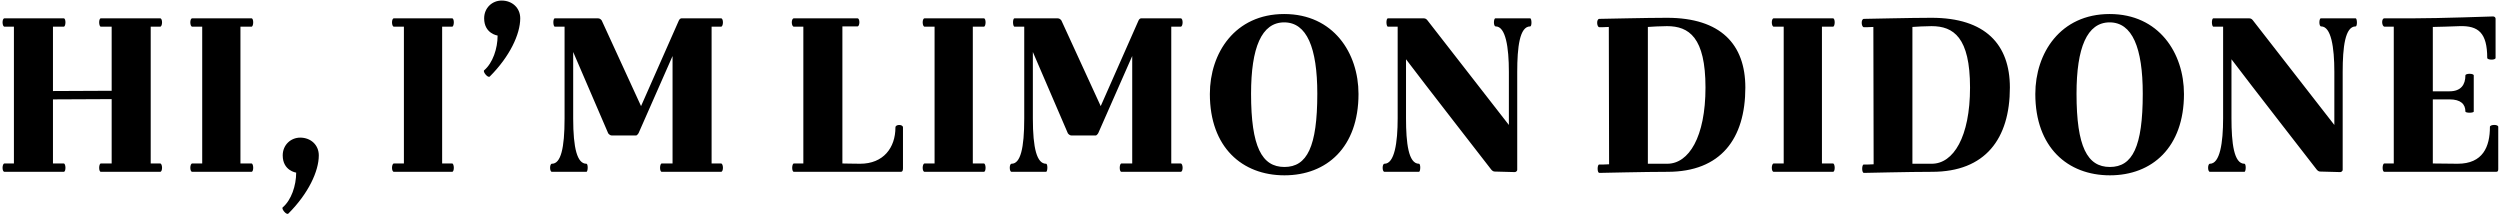 <?xml version="1.0" encoding="UTF-8"?>
<svg xmlns="http://www.w3.org/2000/svg" width="1260" height="109" viewBox="0 0 1260 109" fill="none">
  <path d="M80.707 82.39C81.929 82.39 82.064 86.598 80.707 86.598H50.849C49.628 86.598 49.764 82.39 50.849 82.39H56.278V49.954L26.692 50.09V82.39H32.121C33.206 82.39 33.342 86.598 32.121 86.598H2.263C0.906 86.598 1.041 82.39 2.263 82.39H7.013V13.446H2.263C1.041 13.446 0.906 9.239 2.263 9.239H32.121C33.342 9.239 33.206 13.446 32.121 13.446H26.692V45.883L56.278 45.747V13.446H50.849C49.764 13.446 49.628 9.239 50.849 9.239H80.707C82.064 9.239 81.929 13.446 80.707 13.446H75.957V82.39H80.707ZM126.748 82.39C127.834 82.39 127.97 86.598 126.748 86.598H96.89C95.533 86.598 95.669 82.39 96.89 82.39H101.912V13.446H96.89C95.669 13.446 95.533 9.239 96.89 9.239H126.748C127.97 9.239 127.834 13.446 126.748 13.446H121.184V82.39H126.748ZM145.339 107.634C144.389 108.584 141.675 105.191 142.489 104.512C146.832 100.848 149.275 93.519 149.275 87.005C149.275 87.005 142.489 86.055 142.489 78.319C142.489 73.026 146.561 69.362 151.311 69.362C156.604 69.362 160.675 73.026 160.675 78.319C160.675 86.326 155.382 97.591 145.339 107.634ZM227.86 82.39C228.946 82.39 229.082 86.598 227.86 86.598H198.546C197.188 86.598 197.324 82.39 198.546 82.39H203.567V13.446H198.546C197.324 13.446 197.188 9.239 198.546 9.239H227.86C229.082 9.239 228.946 13.446 227.86 13.446H222.839V82.39H227.86ZM246.862 38.554C245.912 39.504 243.197 36.111 244.012 35.432C248.355 31.768 250.798 24.439 250.798 17.925C250.798 17.925 244.012 16.975 244.012 9.239C244.012 3.946 248.083 0.282 252.833 0.282C258.126 0.282 262.198 3.946 262.198 9.239C262.198 17.246 256.905 28.511 246.862 38.554ZM363.395 82.39C364.616 82.39 364.752 86.598 363.395 86.598H333.537C332.316 86.598 332.452 82.39 333.537 82.39H338.966V28.239L321.866 67.054C321.594 67.597 320.916 68.276 320.644 68.276H308.294C307.615 68.276 306.937 67.733 306.53 67.19L288.886 26.204V59.726C288.886 74.79 290.922 82.526 295.537 82.526C296.487 82.526 296.351 86.598 295.537 86.598H278.165C276.943 86.598 276.943 82.526 278.165 82.526C282.643 82.526 284.543 74.79 284.543 59.726V13.446H279.658C278.708 13.446 278.572 9.239 279.658 9.239H301.372C302.322 9.239 302.865 9.782 303.272 10.325L323.087 53.483L342.087 10.46C342.359 9.782 342.902 9.239 343.445 9.239H363.395C364.752 9.239 364.616 13.446 363.395 13.446H358.645V82.39H363.395ZM451.301 64.204C451.301 62.576 455.101 62.576 455.101 64.204V84.833C455.101 86.191 454.694 86.598 454.016 86.598H400.136C398.915 86.598 399.05 82.39 400.136 82.39H404.886C404.886 69.904 404.886 25.661 404.886 13.446H400.136C398.779 13.446 398.643 9.239 400.136 9.239H432.165C433.522 9.239 433.387 13.31 432.165 13.31H424.565C424.565 25.797 424.565 70.583 424.565 82.39C426.194 82.39 429.722 82.526 433.522 82.526C445.194 82.526 451.301 74.519 451.301 64.204ZM495.861 82.39C496.947 82.39 497.082 86.598 495.861 86.598H466.003C464.646 86.598 464.782 82.39 466.003 82.39H471.025V13.446H466.003C464.782 13.446 464.646 9.239 466.003 9.239H495.861C497.082 9.239 496.947 13.446 495.861 13.446H490.297V82.39H495.861ZM595.068 82.39C596.289 82.39 596.425 86.598 595.068 86.598H565.21C563.989 86.598 564.125 82.39 565.21 82.39H570.639V28.239L553.539 67.054C553.267 67.597 552.589 68.276 552.317 68.276H539.967C539.288 68.276 538.61 67.733 538.203 67.19L520.559 26.204V59.726C520.559 74.79 522.595 82.526 527.21 82.526C528.16 82.526 528.024 86.598 527.21 86.598H509.838C508.616 86.598 508.616 82.526 509.838 82.526C514.316 82.526 516.216 74.79 516.216 59.726V13.446H511.331C510.381 13.446 510.245 9.239 511.331 9.239H533.045C533.995 9.239 534.538 9.782 534.945 10.325L554.76 53.483L573.76 10.46C574.032 9.782 574.575 9.239 575.118 9.239H595.068C596.425 9.239 596.289 13.446 595.068 13.446H590.318V82.39H595.068ZM647.228 7.068C672.064 7.068 684.686 26.747 684.686 47.376C684.686 74.247 668.671 88.362 647.363 88.362C626.056 88.362 609.77 74.247 609.77 47.376C609.77 26.747 622.392 7.068 647.228 7.068ZM647.228 11.275C635.828 11.275 630.535 24.032 630.535 47.24C630.535 73.976 635.963 84.155 647.363 84.155C658.764 84.155 663.921 73.976 663.921 47.24C663.921 24.032 658.628 11.275 647.228 11.275ZM771.197 9.239C772.011 9.239 772.147 13.31 771.197 13.31C765.904 13.31 764.682 23.761 764.682 36.247V85.512C764.682 86.462 763.732 86.733 763.461 86.733L753.282 86.462C752.604 86.462 751.925 85.919 751.518 85.376C751.111 84.833 716.367 40.182 708.631 29.868V59.59C708.631 72.076 709.853 82.526 715.146 82.526C716.096 82.526 715.96 86.598 715.146 86.598H697.774C696.552 86.598 696.552 82.526 697.774 82.526C702.795 82.526 704.424 72.076 704.424 59.59V13.446C702.66 13.446 700.217 13.446 699.538 13.446C698.588 13.446 698.452 9.239 699.538 9.239H717.589C718.539 9.239 719.081 9.782 719.489 10.325L760.475 62.983C760.475 57.419 760.475 44.933 760.475 36.247C760.475 23.761 758.846 13.31 753.825 13.31C752.604 13.31 752.739 9.239 753.689 9.239H771.197ZM840.159 8.968C867.302 8.968 879.653 22.404 879.653 44.118C879.653 69.904 867.302 86.598 840.43 86.598C829.03 86.598 807.044 87.141 806.094 87.141C804.872 87.141 805.008 82.933 805.958 82.933C806.908 82.933 809.215 82.933 810.98 82.798L810.844 13.582C808.944 13.718 806.501 13.718 806.094 13.718C804.737 13.718 804.465 9.51 806.094 9.51C807.587 9.51 829.98 8.968 840.159 8.968ZM840.295 82.526C851.152 82.526 859.566 69.09 859.566 44.118C859.566 18.875 851.288 13.175 840.159 13.175C836.902 13.175 832.559 13.446 830.523 13.582V82.526C832.83 82.526 837.173 82.526 840.295 82.526ZM923.82 82.39C924.906 82.39 925.041 86.598 923.82 86.598H893.962C892.605 86.598 892.741 82.39 893.962 82.39H898.984V13.446H893.962C892.741 13.446 892.605 9.239 893.962 9.239H923.82C925.041 9.239 924.906 13.446 923.82 13.446H918.256V82.39H923.82ZM973.49 8.968C1000.63 8.968 1012.98 22.404 1012.98 44.118C1012.98 69.904 1000.63 86.598 973.762 86.598C962.361 86.598 940.375 87.141 939.425 87.141C938.204 87.141 938.34 82.933 939.29 82.933C940.24 82.933 942.547 82.933 944.311 82.798L944.175 13.582C942.275 13.718 939.832 13.718 939.425 13.718C938.068 13.718 937.797 9.51 939.425 9.51C940.918 9.51 963.311 8.968 973.49 8.968ZM973.626 82.526C984.483 82.526 992.898 69.09 992.898 44.118C992.898 18.875 984.619 13.175 973.49 13.175C970.233 13.175 965.89 13.446 963.854 13.582V82.526C966.161 82.526 970.504 82.526 973.626 82.526ZM1063.26 7.068C1088.09 7.068 1100.72 26.747 1100.72 47.376C1100.72 74.247 1084.7 88.362 1063.39 88.362C1042.09 88.362 1025.8 74.247 1025.8 47.376C1025.8 26.747 1038.42 7.068 1063.26 7.068ZM1063.26 11.275C1051.86 11.275 1046.57 24.032 1046.57 47.24C1046.57 73.976 1051.99 84.155 1063.39 84.155C1074.79 84.155 1079.95 73.976 1079.95 47.24C1079.95 24.032 1074.66 11.275 1063.26 11.275ZM1187.23 9.239C1188.04 9.239 1188.18 13.31 1187.23 13.31C1181.93 13.31 1180.71 23.761 1180.71 36.247V85.512C1180.71 86.462 1179.76 86.733 1179.49 86.733L1169.31 86.462C1168.63 86.462 1167.96 85.919 1167.55 85.376C1167.14 84.833 1132.4 40.182 1124.66 29.868V59.59C1124.66 72.076 1125.88 82.526 1131.18 82.526C1132.13 82.526 1131.99 86.598 1131.18 86.598H1113.8C1112.58 86.598 1112.58 82.526 1113.8 82.526C1118.83 82.526 1120.45 72.076 1120.45 59.59V13.446C1118.69 13.446 1116.25 13.446 1115.57 13.446C1114.62 13.446 1114.48 9.239 1115.57 9.239H1133.62C1134.57 9.239 1135.11 9.782 1135.52 10.325L1176.51 62.983C1176.51 57.419 1176.51 44.933 1176.51 36.247C1176.51 23.761 1174.88 13.31 1169.86 13.31C1168.63 13.31 1168.77 9.239 1169.72 9.239H1187.23ZM1254.92 63.933C1254.92 62.712 1259.12 62.576 1259.12 63.933V85.24C1259.12 86.191 1258.85 86.598 1258.04 86.598H1231.44C1220.44 86.598 1202.8 86.598 1201.71 86.598C1200.49 86.598 1200.63 82.39 1201.71 82.39H1206.46V13.446H1201.85C1200.36 13.446 1200.09 9.239 1201.71 9.239H1216.1C1230.21 9.239 1255.46 8.289 1256.54 8.289C1257.22 8.289 1257.77 8.832 1257.77 9.375V29.189C1257.77 30.411 1253.56 30.275 1253.56 29.189C1253.56 16.568 1249.08 12.903 1239.71 13.175C1235.24 13.31 1228.99 13.582 1226.14 13.582V46.018C1228.04 46.018 1231.71 46.018 1234.56 46.018C1240.26 46.018 1242.56 42.761 1242.56 38.011C1242.56 36.925 1246.77 36.925 1246.77 38.011V56.197C1246.77 57.011 1242.56 57.011 1242.56 56.197C1242.56 52.533 1240.26 50.09 1234.56 50.09H1226.14C1226.14 63.526 1226.14 76.555 1226.14 82.39C1228.45 82.39 1234.29 82.526 1238.63 82.526C1251.39 82.526 1254.92 73.976 1254.92 63.933Z" fill="black"></path>
</svg>
